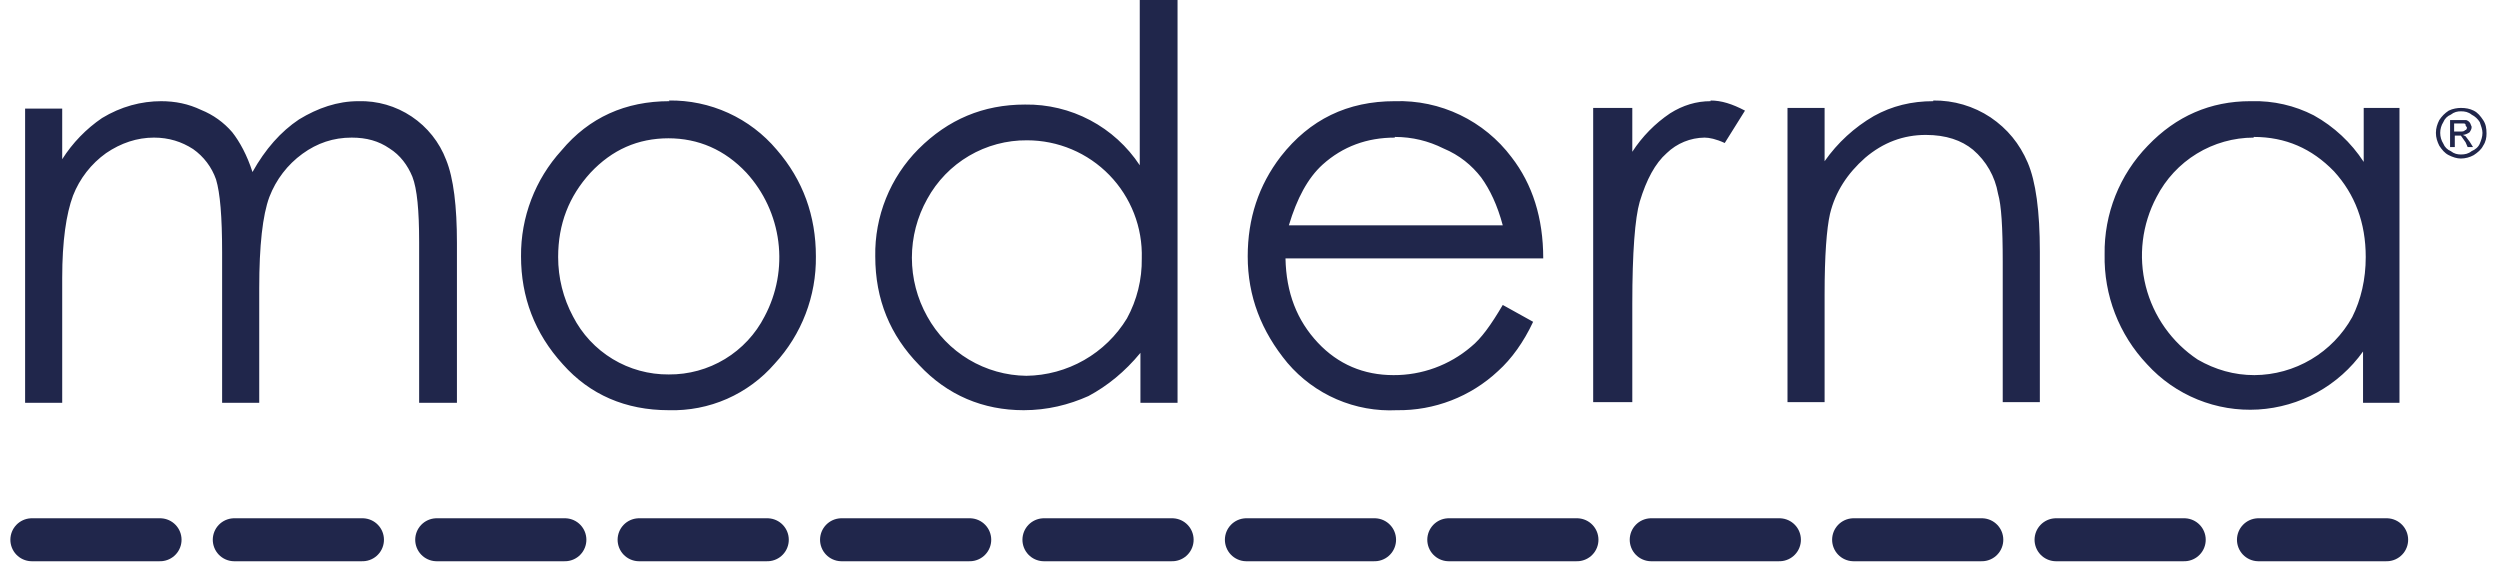 <svg width="163" height="37" viewBox="0 0 163 37" fill="none" xmlns="http://www.w3.org/2000/svg">
<path d="M2.077 35.192H10.436H2.077Z" fill="black"/>
<path d="M2.077 35.192H10.436" stroke="#20264B" stroke-width="2.802" stroke-linecap="round"/>
<path d="M15.274 35.192H23.633H15.274Z" fill="black"/>
<path d="M15.274 35.192H23.633" stroke="#20264B" stroke-width="2.802" stroke-linecap="round"/>
<path d="M28.473 35.192H36.831H28.473Z" fill="black"/>
<path d="M28.473 35.192H36.831" stroke="#20264B" stroke-width="2.802" stroke-linecap="round"/>
<path d="M41.669 35.192H50.028H41.669Z" fill="black"/>
<path d="M41.669 35.192H50.028" stroke="#20264B" stroke-width="2.802" stroke-linecap="round"/>
<path d="M54.868 35.192H63.227H54.868Z" fill="black"/>
<path d="M54.868 35.192H63.227" stroke="#20264B" stroke-width="2.802" stroke-linecap="round"/>
<path d="M68.064 35.192H76.423H68.064Z" fill="black"/>
<path d="M68.064 35.192H76.423" stroke="#20264B" stroke-width="2.802" stroke-linecap="round"/>
<path d="M81.264 35.192H89.622H81.264Z" fill="black"/>
<path d="M81.264 35.192H89.622" stroke="#20264B" stroke-width="2.802" stroke-linecap="round"/>
<path d="M94.46 35.192H102.818H94.46Z" fill="black"/>
<path d="M94.46 35.192H102.818" stroke="#20264B" stroke-width="2.802" stroke-linecap="round"/>
<path d="M107.659 35.192H116.018H107.659Z" fill="black"/>
<path d="M107.659 35.192H116.018" stroke="#20264B" stroke-width="2.802" stroke-linecap="round"/>
<path d="M120.855 35.192H129.214H120.855Z" fill="black"/>
<path d="M120.855 35.192H129.214" stroke="#20264B" stroke-width="2.802" stroke-linecap="round"/>
<path d="M134.054 35.192H142.412H134.054Z" fill="black"/>
<path d="M134.054 35.192H142.412" stroke="#20264B" stroke-width="2.802" stroke-linecap="round"/>
<path d="M147.251 35.192H155.61H147.251Z" fill="black"/>
<path d="M147.251 35.192H155.61" stroke="#20264B" stroke-width="2.802" stroke-linecap="round"/>
<path d="M74.312 -0.002V10.776C73.499 9.541 72.387 8.53 71.08 7.838C69.773 7.146 68.312 6.795 66.833 6.817C64.106 6.817 61.818 7.785 59.883 9.72C58.969 10.639 58.249 11.731 57.766 12.932C57.282 14.134 57.044 15.42 57.067 16.715C57.067 19.531 58.035 21.862 59.926 23.798C61.774 25.777 64.106 26.745 66.745 26.745C68.285 26.745 69.693 26.393 70.969 25.822C72.2 25.162 73.344 24.238 74.356 23.006V26.261H76.776V-0.002H74.312ZM10.523 6.597C9.203 6.597 7.884 6.949 6.652 7.697C5.613 8.405 4.73 9.318 4.056 10.38V7.081H1.637V26.261H4.056V18.123C4.056 15.703 4.32 13.944 4.76 12.756C5.195 11.642 5.944 10.679 6.916 9.984C7.884 9.324 8.939 8.972 10.039 8.972C11.007 8.972 11.843 9.236 12.591 9.72C13.284 10.207 13.807 10.9 14.086 11.7C14.351 12.58 14.482 14.12 14.482 16.451V26.261H16.902V18.783C16.902 16.011 17.122 14.032 17.562 12.844C18.002 11.7 18.75 10.732 19.718 10.028C20.685 9.324 21.741 8.972 22.929 8.972C23.897 8.972 24.689 9.192 25.393 9.676C26.096 10.116 26.58 10.776 26.888 11.524C27.196 12.316 27.328 13.724 27.328 15.791V26.261H29.792V15.835C29.792 13.46 29.572 11.612 29.088 10.424C28.65 9.271 27.864 8.284 26.839 7.598C25.814 6.912 24.602 6.562 23.369 6.597C22.005 6.597 20.729 7.037 19.498 7.785C18.31 8.577 17.298 9.72 16.462 11.216C16.11 10.116 15.626 9.236 15.142 8.621C14.593 7.982 13.899 7.484 13.119 7.169C12.283 6.773 11.447 6.597 10.479 6.597H10.523ZM43.649 6.597C40.79 6.597 38.414 7.653 36.611 9.808C34.891 11.695 33.948 14.162 33.971 16.715C33.971 19.355 34.851 21.73 36.699 23.754C38.458 25.733 40.79 26.745 43.605 26.745C44.91 26.783 46.206 26.53 47.401 26.006C48.595 25.48 49.658 24.696 50.512 23.71C52.269 21.808 53.229 19.304 53.196 16.715C53.196 14.076 52.36 11.744 50.644 9.764C49.783 8.74 48.704 7.921 47.487 7.365C46.269 6.81 44.943 6.532 43.605 6.553L43.649 6.597ZM90.941 6.597C87.862 6.597 85.398 7.785 83.506 10.204C82.055 12.096 81.351 14.252 81.351 16.715C81.351 19.311 82.231 21.598 83.946 23.666C84.82 24.69 85.916 25.5 87.152 26.034C88.387 26.568 89.729 26.811 91.073 26.745C93.52 26.78 95.885 25.866 97.672 24.194C98.552 23.402 99.344 22.302 99.96 20.982L97.98 19.883C97.232 21.158 96.572 22.082 95.912 22.61C94.501 23.812 92.706 24.467 90.853 24.458C88.917 24.458 87.246 23.754 85.926 22.346C84.562 20.894 83.858 19.091 83.814 16.847H100.619C100.619 14.208 99.915 12.008 98.552 10.248C97.669 9.073 96.517 8.128 95.193 7.493C93.868 6.857 92.41 6.55 90.941 6.597ZM111.529 6.597C110.606 6.597 109.726 6.861 108.89 7.389C107.908 8.05 107.071 8.903 106.426 9.896V7.037H103.875V26.218H106.426V19.795C106.426 16.451 106.602 14.208 106.91 13.152C107.35 11.7 107.922 10.644 108.67 9.984C109.332 9.345 110.213 8.983 111.134 8.972C111.441 8.972 111.881 9.06 112.453 9.324L113.773 7.213C112.937 6.773 112.233 6.553 111.529 6.553V6.597ZM126.047 6.597C124.639 6.597 123.363 6.905 122.176 7.565C120.904 8.302 119.808 9.308 118.964 10.512V7.037H116.545V26.218H118.964V19.179C118.964 16.671 119.096 14.911 119.316 13.944C119.668 12.492 120.46 11.304 121.604 10.292C122.792 9.28 124.111 8.797 125.563 8.797C126.883 8.797 127.895 9.148 128.642 9.764C129.502 10.498 130.078 11.51 130.27 12.624C130.49 13.372 130.578 14.823 130.578 17.067V26.218H132.998V16.407C132.998 13.768 132.734 11.832 132.206 10.6C131.678 9.368 130.886 8.401 129.786 7.653C128.679 6.918 127.376 6.535 126.047 6.553V6.597ZM146.723 6.597C144.128 6.597 141.884 7.565 140.036 9.5C139.124 10.438 138.406 11.546 137.923 12.761C137.44 13.977 137.201 15.275 137.221 16.583C137.165 19.245 138.161 21.821 139.992 23.754C140.903 24.754 142.025 25.537 143.278 26.047C144.53 26.557 145.881 26.78 147.231 26.7C148.581 26.619 149.896 26.238 151.079 25.584C152.262 24.93 153.284 24.019 154.07 22.918V26.261H156.446V7.037H154.114V10.556C153.292 9.294 152.175 8.252 150.859 7.521C149.609 6.877 148.217 6.56 146.811 6.597H146.723ZM90.941 8.928C92.085 8.928 93.141 9.192 94.109 9.676C95.164 10.116 95.956 10.776 96.572 11.568C97.144 12.36 97.628 13.372 97.98 14.691H84.034C84.562 12.932 85.266 11.612 86.234 10.732C87.554 9.544 89.137 8.972 90.941 8.972V8.928ZM146.943 8.928C149.011 8.928 150.727 9.676 152.178 11.172C153.542 12.668 154.246 14.515 154.246 16.759C154.246 18.211 153.938 19.531 153.366 20.674C152.734 21.814 151.81 22.765 150.689 23.43C149.568 24.095 148.291 24.45 146.987 24.458C145.667 24.458 144.436 24.106 143.292 23.446C141.608 22.328 140.4 20.623 139.904 18.663C139.408 16.703 139.659 14.629 140.608 12.844C141.207 11.679 142.114 10.701 143.232 10.018C144.349 9.335 145.634 8.973 146.943 8.972V8.928ZM43.561 9.016C45.541 9.016 47.257 9.764 48.664 11.26C49.807 12.508 50.534 14.079 50.747 15.757C50.96 17.435 50.647 19.137 49.852 20.63C49.265 21.779 48.369 22.741 47.266 23.409C46.163 24.077 44.895 24.425 43.605 24.414C42.316 24.425 41.048 24.077 39.945 23.409C38.842 22.741 37.946 21.779 37.358 20.63C36.721 19.44 36.389 18.11 36.391 16.759C36.391 14.604 37.094 12.8 38.502 11.26C39.91 9.764 41.582 9.016 43.605 9.016H43.561ZM66.965 9.148C67.966 9.148 68.957 9.348 69.879 9.738C70.801 10.127 71.635 10.698 72.333 11.416C73.03 12.134 73.576 12.985 73.939 13.918C74.302 14.85 74.473 15.847 74.444 16.847C74.465 18.214 74.131 19.563 73.476 20.762C72.79 21.89 71.829 22.825 70.682 23.479C69.535 24.133 68.241 24.485 66.921 24.502C65.597 24.487 64.301 24.12 63.164 23.44C62.028 22.76 61.093 21.791 60.454 20.63C59.799 19.461 59.455 18.143 59.455 16.803C59.455 15.463 59.799 14.145 60.454 12.976C61.092 11.808 62.034 10.835 63.18 10.161C64.327 9.487 65.635 9.137 66.965 9.148ZM160.009 8.577H160.361C160.537 8.577 160.669 8.577 160.713 8.489C160.801 8.489 160.845 8.401 160.845 8.313L160.757 8.181C160.757 8.093 160.757 8.093 160.669 8.049H160.009V8.577ZM159.745 9.588V7.829H160.801C160.933 7.873 161.021 7.961 161.065 8.049L161.153 8.269C161.153 8.445 161.065 8.533 161.021 8.621C160.893 8.718 160.741 8.779 160.581 8.797L160.757 8.884L161.021 9.236L161.241 9.588H160.889L160.757 9.28L160.449 8.841H160.053V9.588H159.745ZM160.449 7.257C160.229 7.257 160.009 7.301 159.789 7.477C159.569 7.565 159.393 7.741 159.305 7.961C159.172 8.171 159.102 8.415 159.102 8.665C159.102 8.914 159.172 9.158 159.305 9.368C159.393 9.588 159.569 9.764 159.789 9.852C160.009 10.028 160.229 10.072 160.449 10.072C160.713 10.072 160.933 10.028 161.153 9.852C161.373 9.764 161.593 9.588 161.681 9.368C161.769 9.148 161.857 8.928 161.857 8.665C161.857 8.445 161.769 8.225 161.681 7.961C161.553 7.754 161.37 7.586 161.153 7.477C160.933 7.301 160.713 7.257 160.449 7.257ZM160.449 7.037C160.757 7.037 161.021 7.081 161.285 7.213C161.549 7.345 161.725 7.565 161.901 7.829C162.077 8.093 162.121 8.357 162.121 8.709C162.121 8.972 162.077 9.236 161.901 9.5C161.769 9.764 161.549 9.94 161.285 10.116C161.029 10.258 160.741 10.334 160.449 10.336C160.185 10.336 159.921 10.248 159.657 10.116C159.393 9.984 159.217 9.764 159.041 9.5C158.909 9.236 158.821 8.972 158.821 8.665C158.821 8.357 158.909 8.093 159.041 7.829C159.217 7.565 159.393 7.389 159.657 7.213C159.921 7.081 160.229 7.037 160.449 7.037Z" fill="#20264B"/>
</svg>

